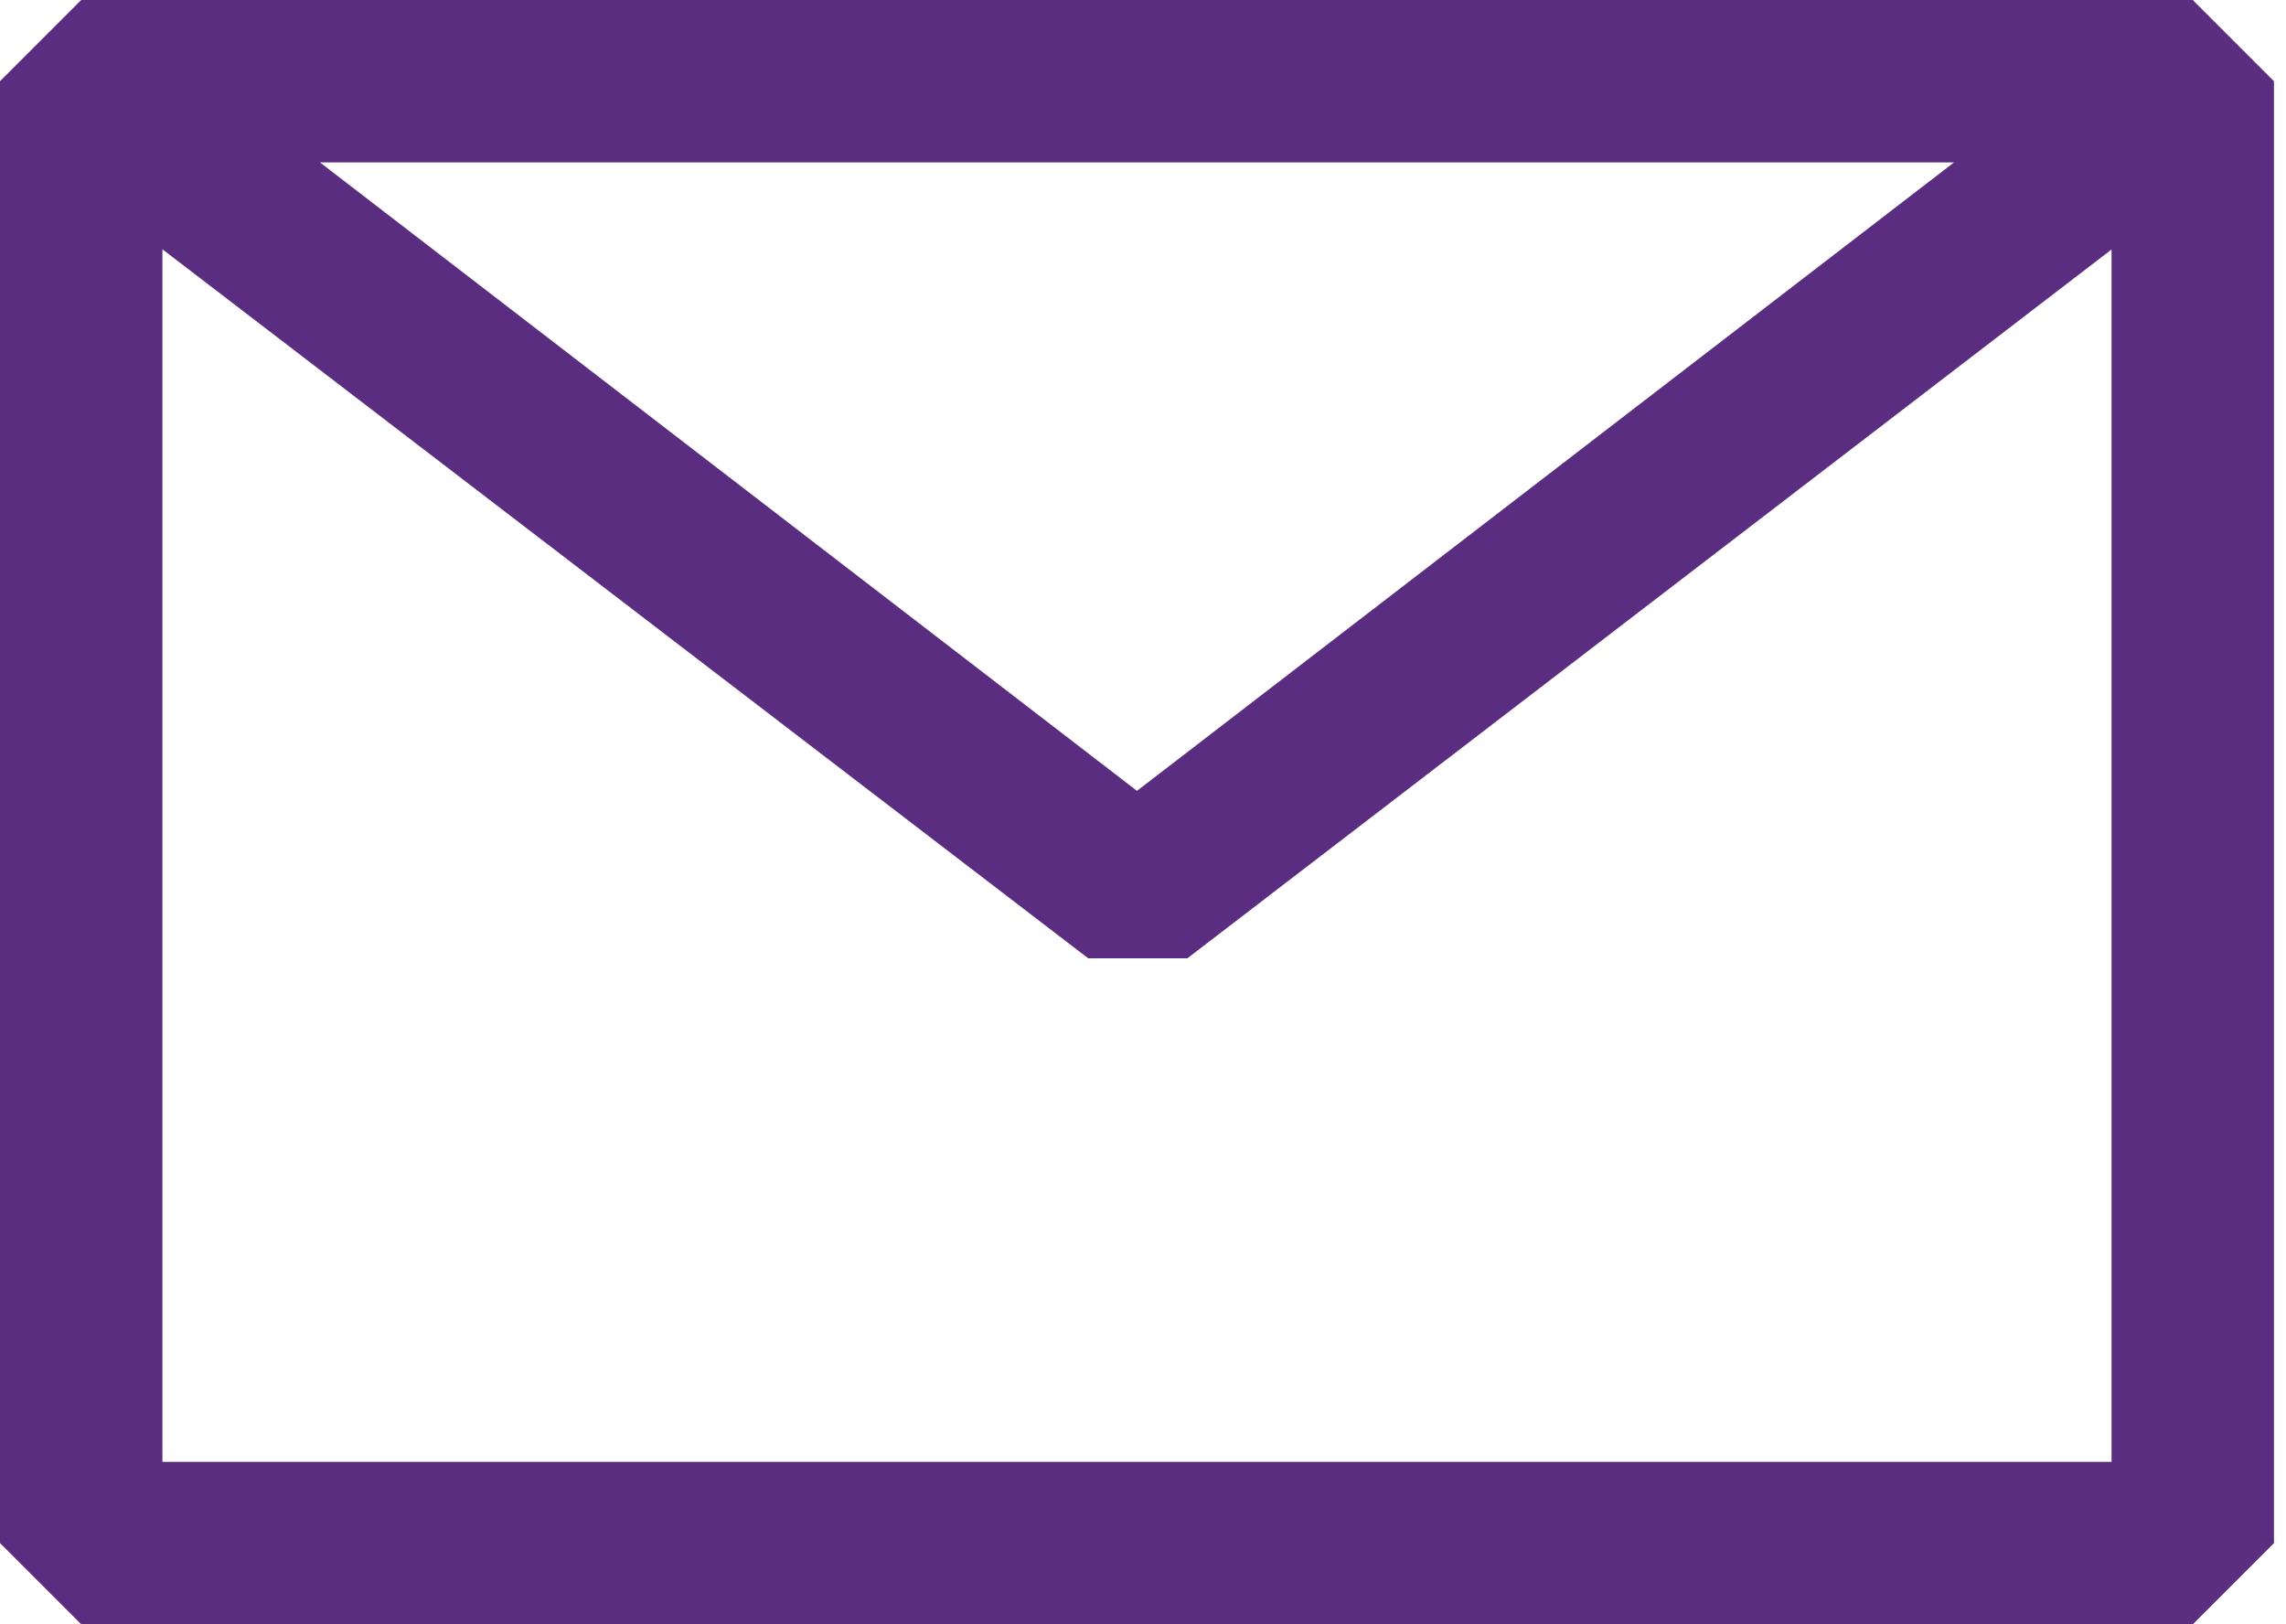 <svg width="38" height="27" viewBox="0 0 38 27" fill="none" xmlns="http://www.w3.org/2000/svg">
    <path fill-rule="evenodd" clip-rule="evenodd" d="M0 1.35L1.35 0H36.45L37.8 1.35V25.65L36.45 27H1.35L0 25.65V1.35ZM2.7 4.144V24.3H35.1V4.147L19.737 15.93H18.09L2.7 4.144ZM32.481 2.7H5.319L18.9 13.146L32.481 2.7Z" fill="#5a2d81" />
</svg>